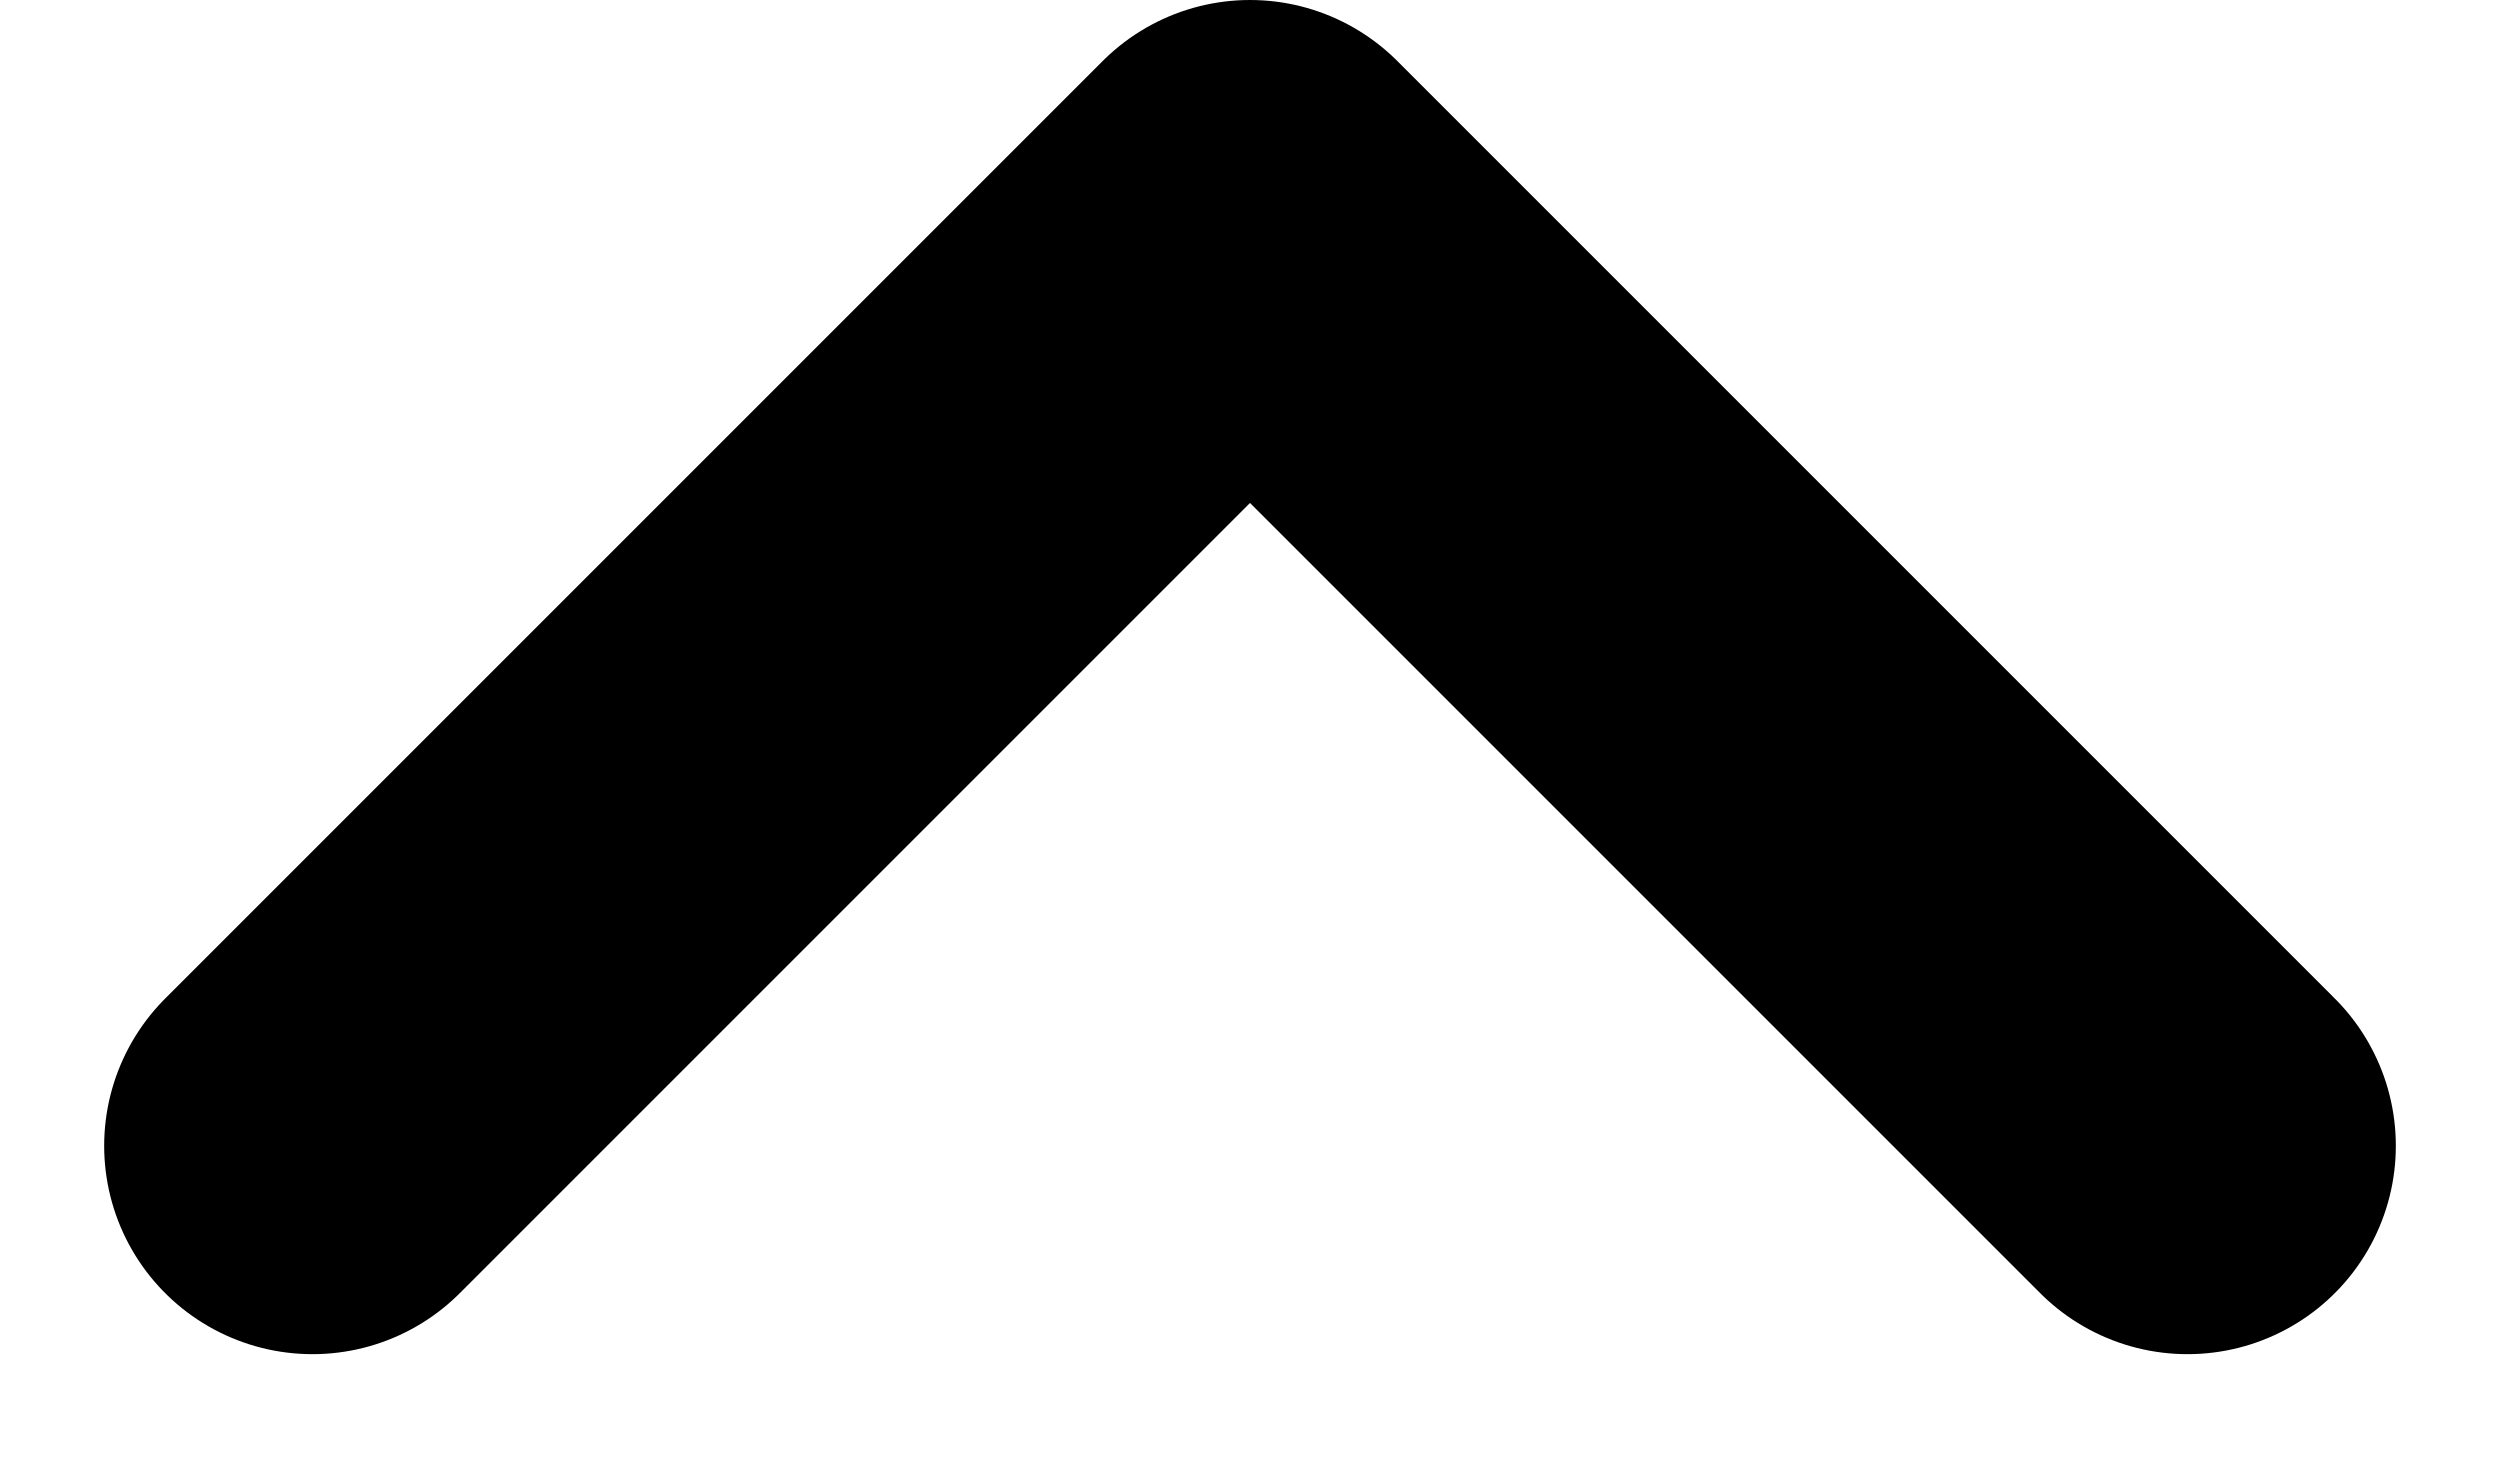 
<svg width="12" height="7" viewBox="0 0 12 7" xmlns="http://www.w3.org/2000/svg">
<g id="styleguide" fill="none" fill-rule="evenodd" stroke-linecap="round" stroke-linejoin="round">
<g id="Unicorn-Styleguide" transform="translate(-1182 -2712)" stroke-width="2" fill="none" stroke="currentColor">
<g id="Messages" transform="translate(81 2467)">
<g id="toolstips" transform="translate(791 57)">
<g id="Tooltip" transform="translate(1 98)">
<path id="Line" d="M310.5 95.5L315 91l4.5 4.5"/>
</g>
</g>
</g>
</g>
</g>
</svg>